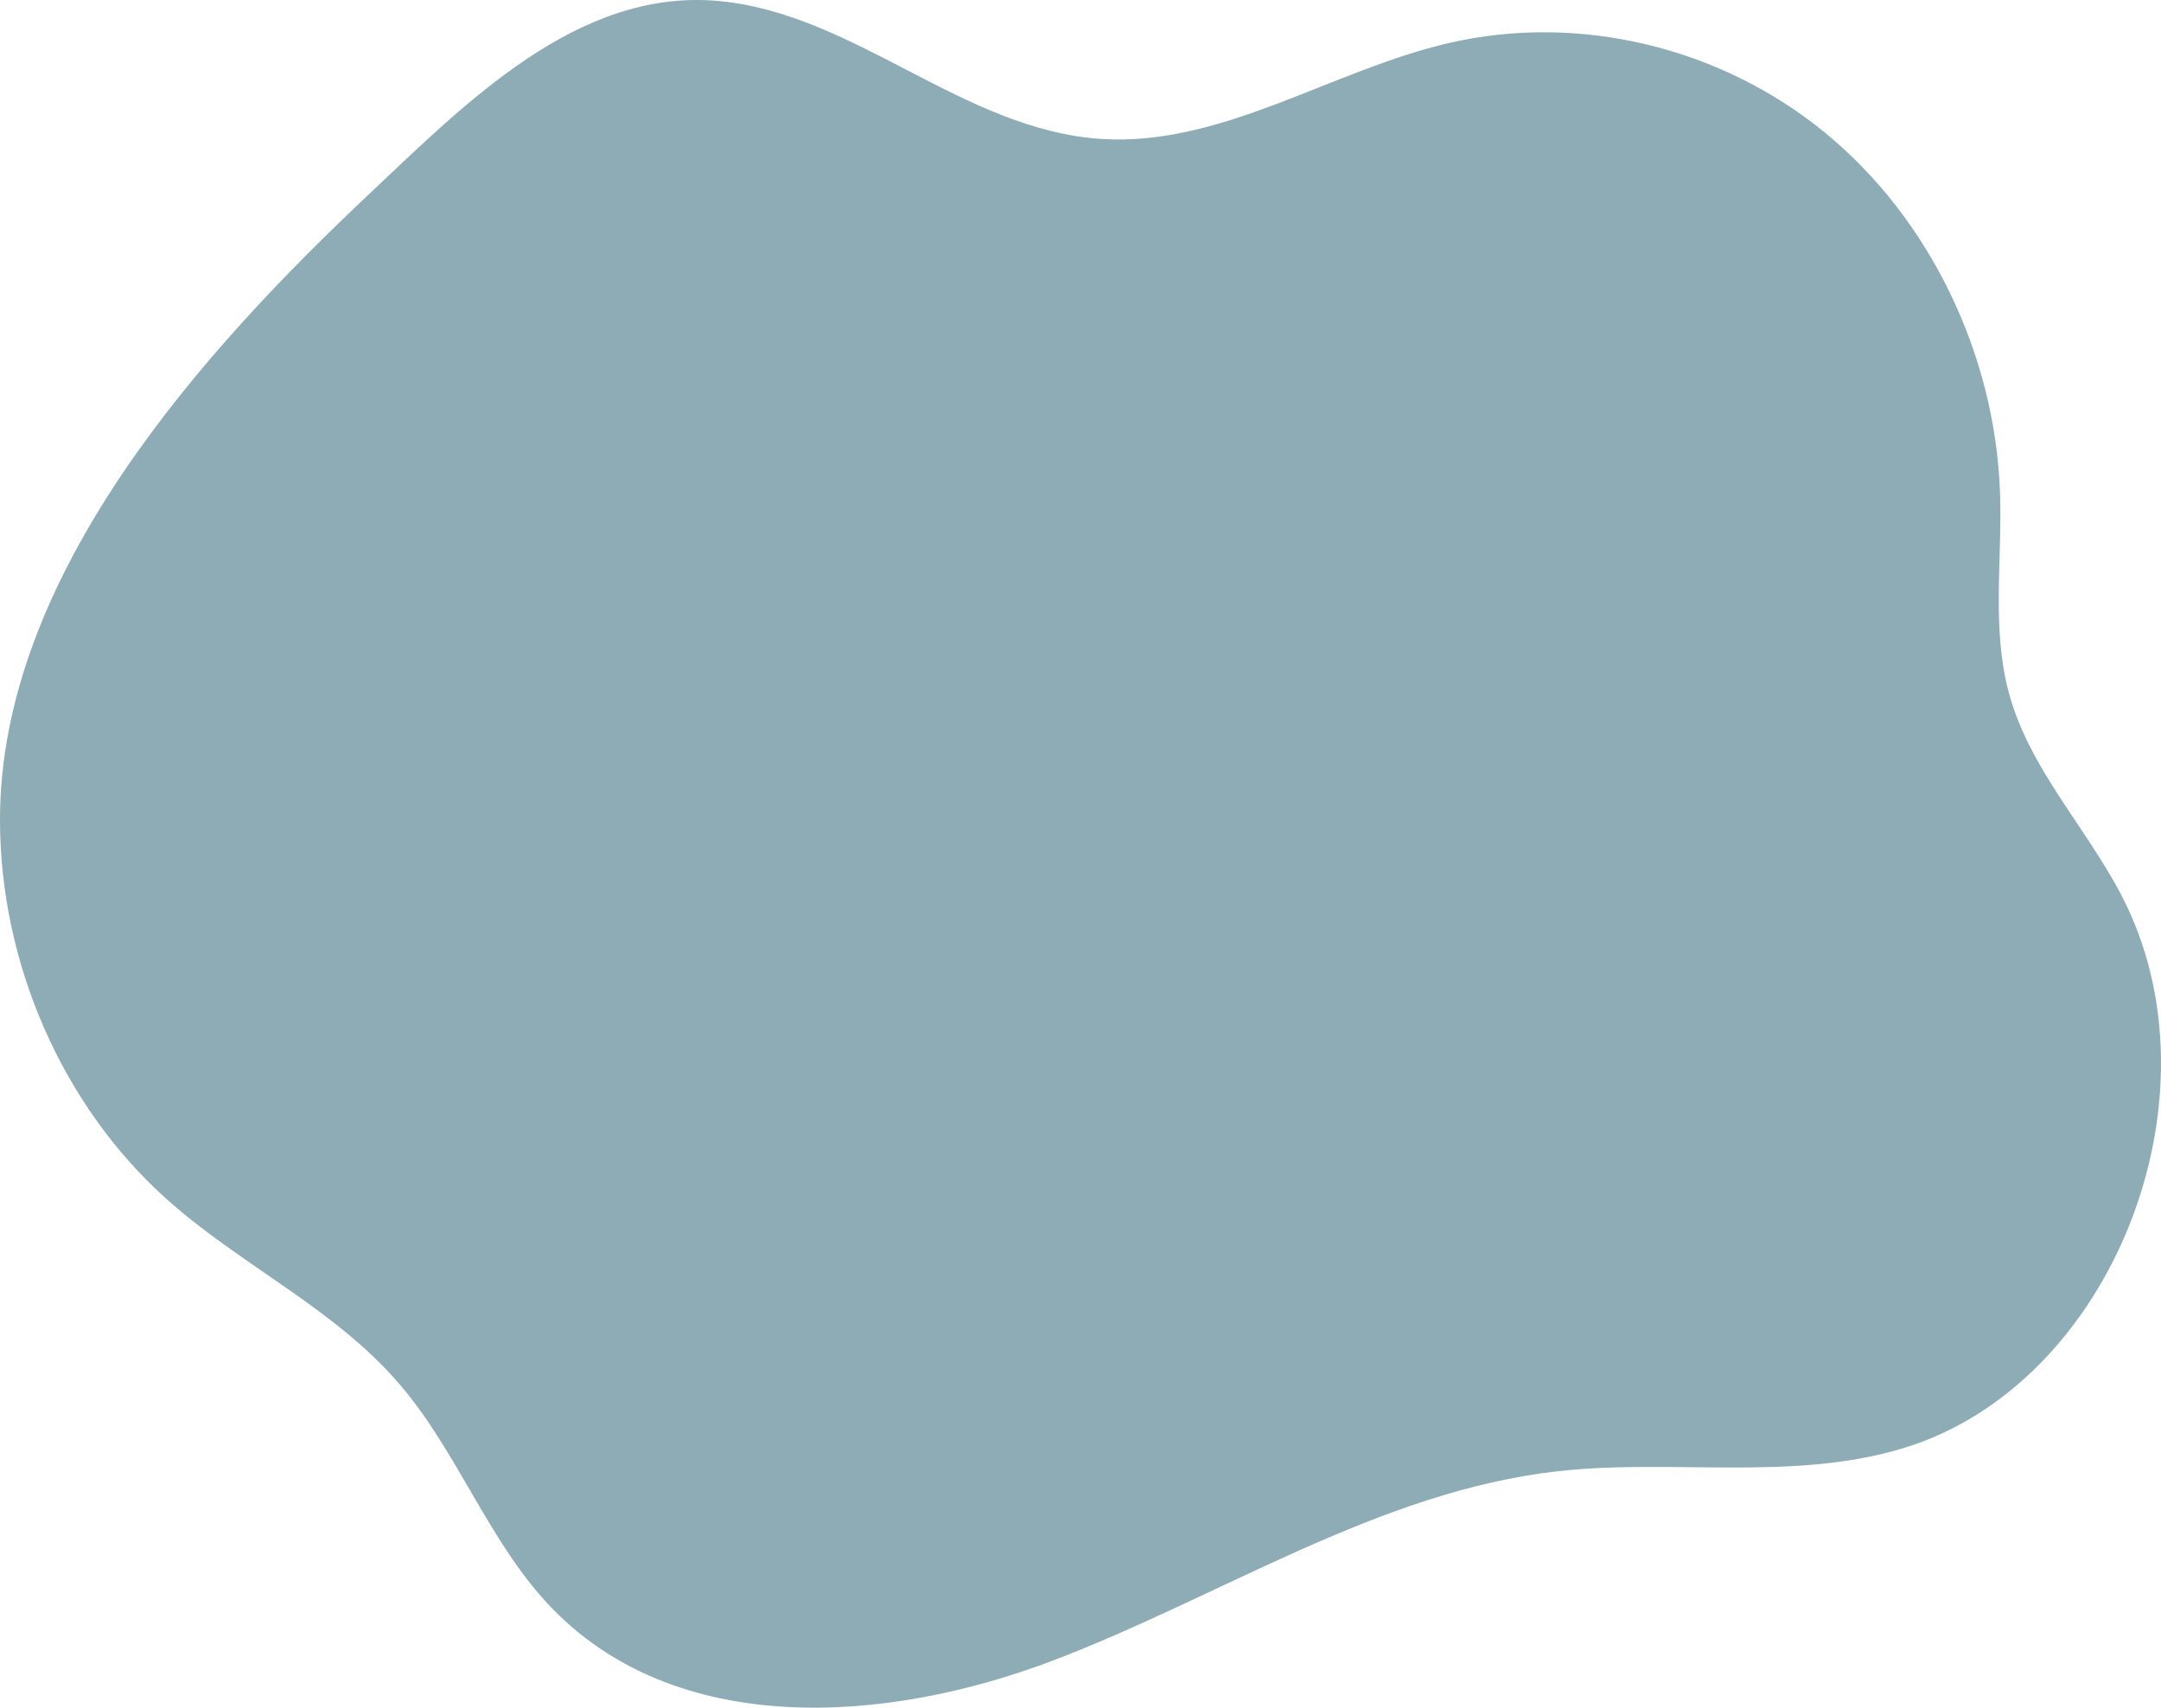 <svg width="205" height="162" viewBox="0 0 205 162" fill="none" xmlns="http://www.w3.org/2000/svg">
<path d="M104.533 13.185C115.944 13.897 126.328 6.64 137.497 4.071C149.769 1.245 163.169 4.444 173.095 12.559C183.021 20.679 189.283 33.563 189.731 46.795C189.947 53.138 188.916 59.643 190.572 65.744C192.515 72.91 197.855 78.421 201.258 84.956C211.164 103.966 200.412 131.303 180.645 137.354C170.075 140.589 158.734 138.348 147.786 139.569C130.898 141.457 115.934 151.403 99.967 157.499C84.001 163.596 63.992 164.953 52.047 152.236C46.354 146.17 43.4 137.773 37.994 131.419C31.757 124.087 22.787 120.044 15.685 113.645C5.909 104.834 0.02 91.4 6.26033e-05 77.835C-0.04 54.526 19.354 33.169 35.054 18.373C44.24 9.713 54.76 -0.996 67.918 0.074C81.011 1.139 91.309 12.357 104.533 13.185Z" fill="#8DACB5"/>
</svg>
